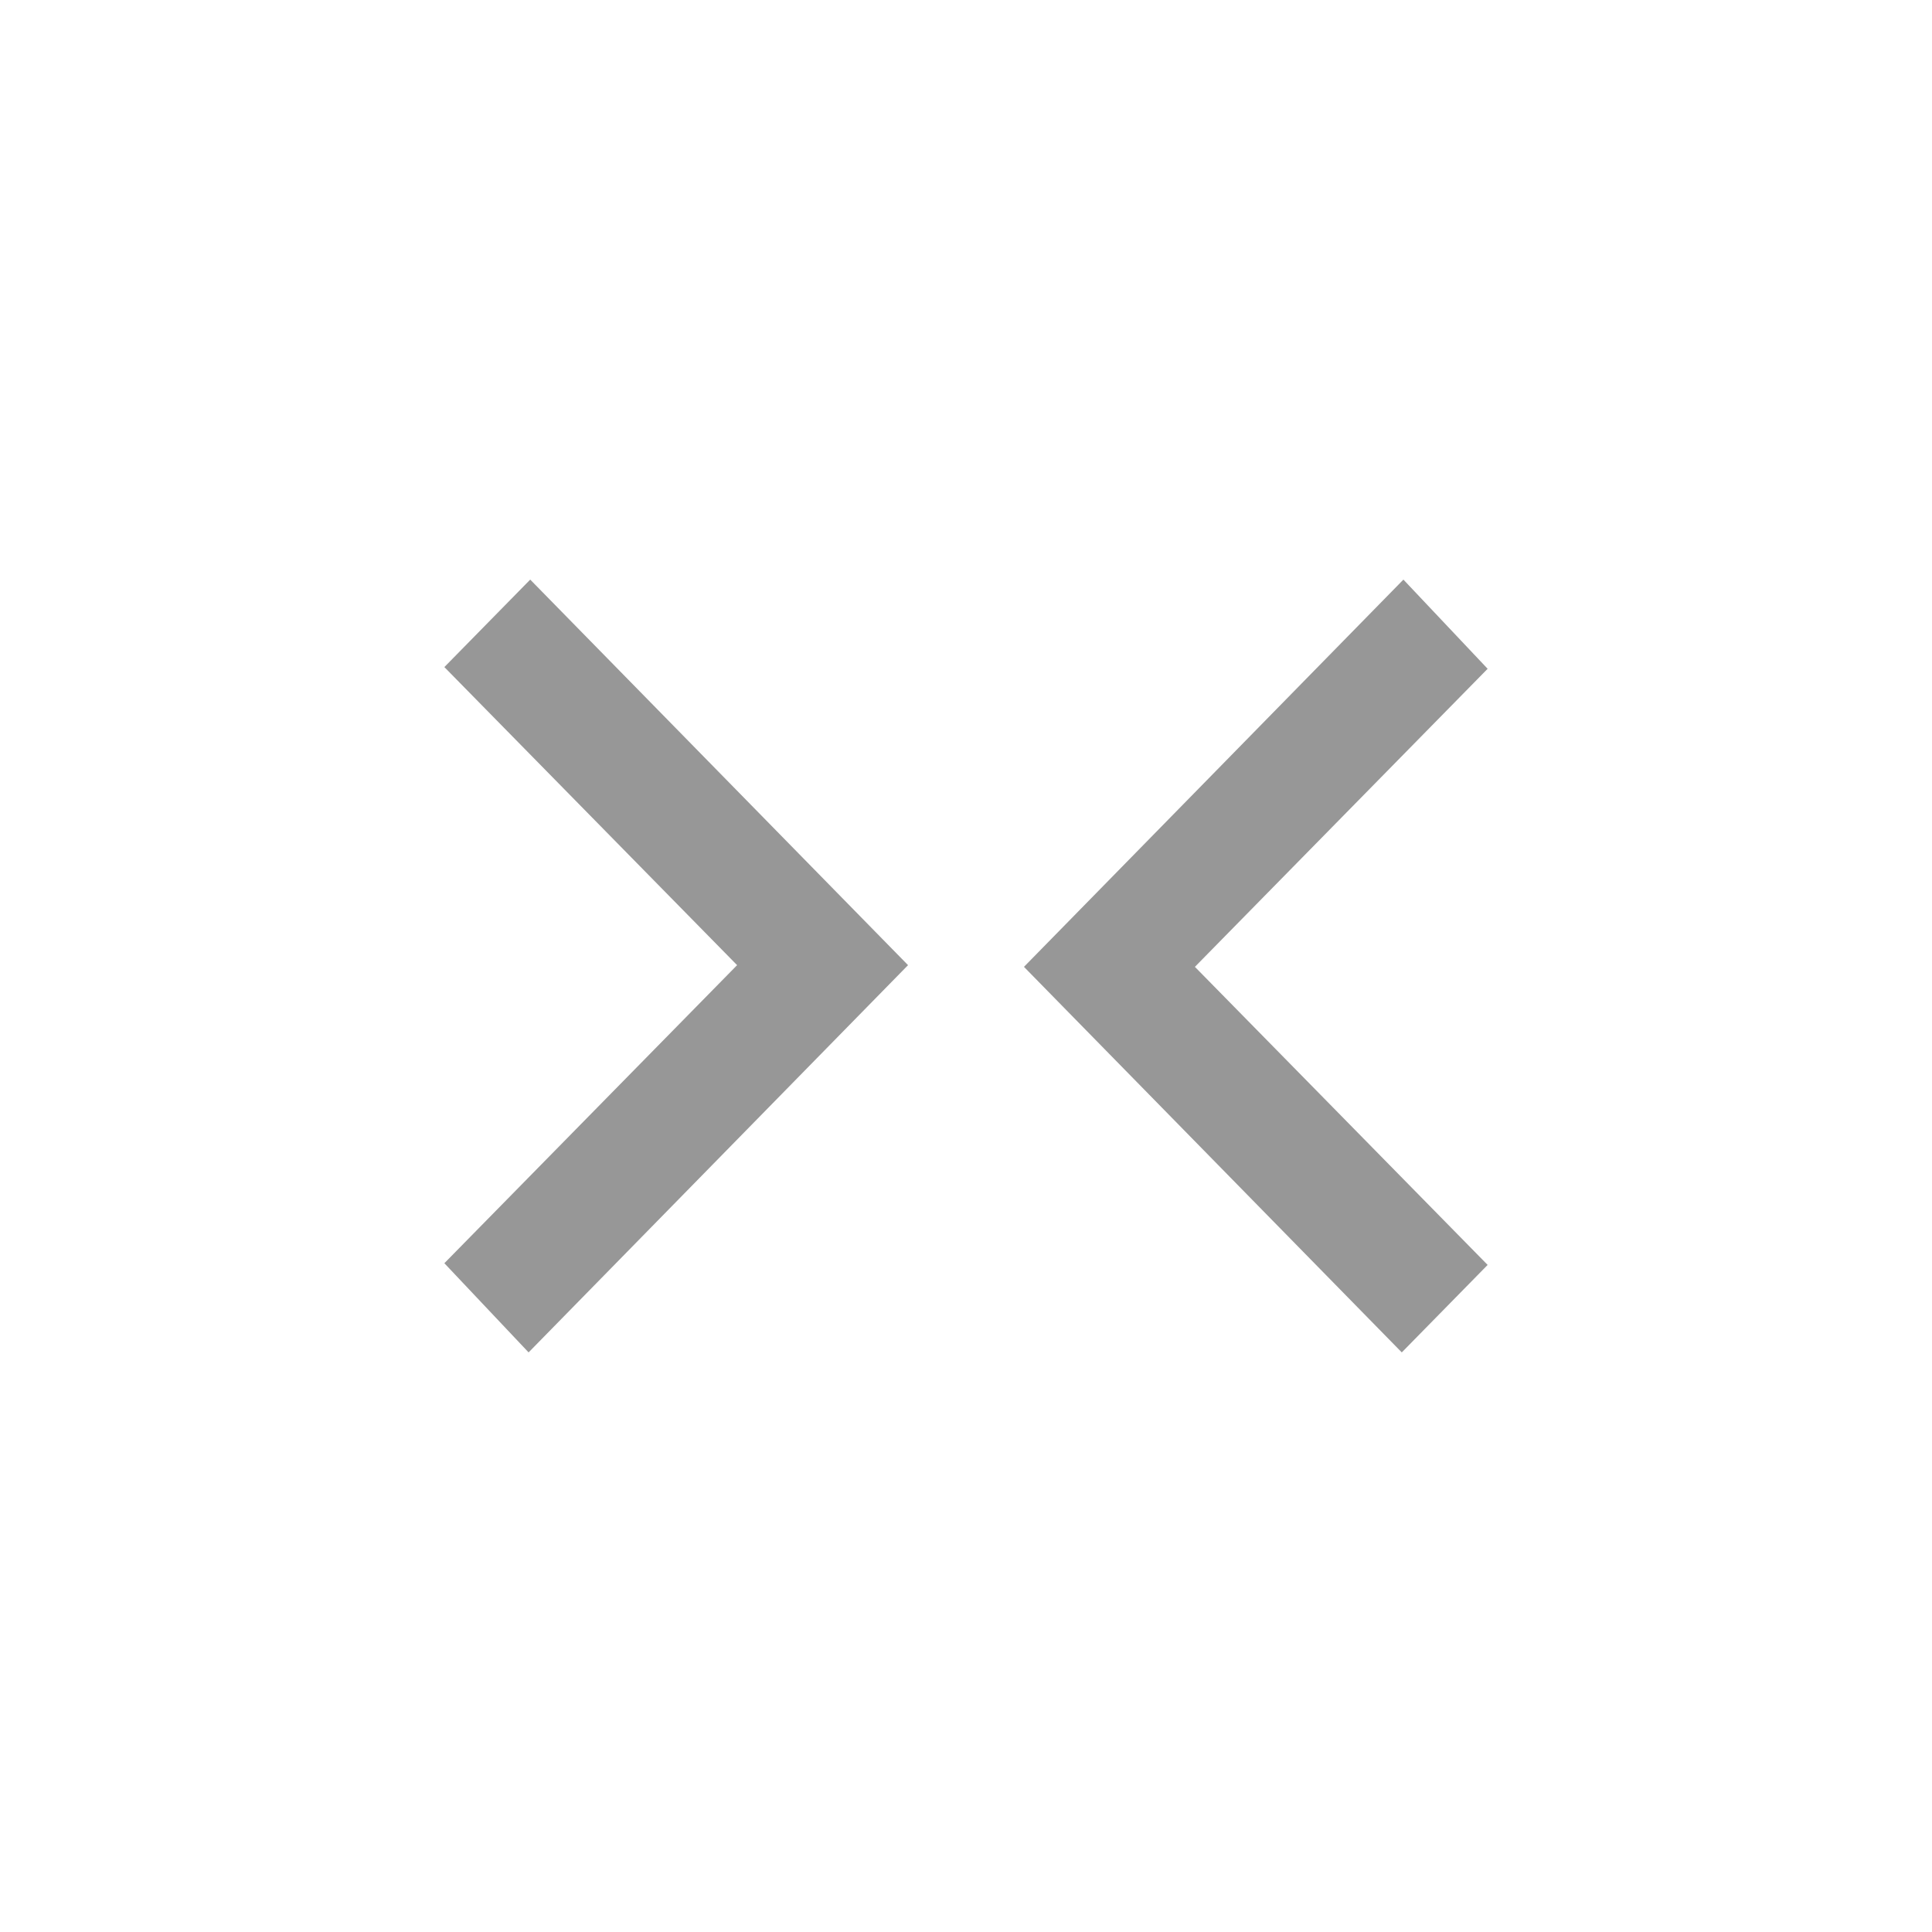 <?xml version="1.0" encoding="UTF-8"?>
<svg width="25px" height="25px" viewBox="0 0 25 25" version="1.1" xmlns="http://www.w3.org/2000/svg" xmlns:xlink="http://www.w3.org/1999/xlink">
    <!-- Generator: Sketch 60.1 (88133) - https://sketch.com -->
    <title>Untitled</title>
    <desc>Created with Sketch.</desc>
    <g id="Page-1" stroke="none" stroke-width="1" fill="none" fill-rule="evenodd">
        <g id="icon-/-small-/-compare-white-grey" fill="#979797">
            <g transform="translate(5, 7)">
                <polyline id="arrow-down" transform="translate(3.75, 5.5) rotate(-450) translate(-3.75, -5.5) " points="-1.25 3.59 3.761 8.5 8.75 3.611 7.618 2.5 3.761 6.288 -0.096 2.5"></polyline>
                <polyline id="arrow-down-copy" transform="translate(11.25, 5.5) rotate(-270) translate(-11.25, -5.5) " points="6.25 3.59 11.261 8.5 16.25 3.611 15.118 2.5 11.261 6.288 7.404 2.5"></polyline>
            </g>
        </g>
    </g>
</svg>